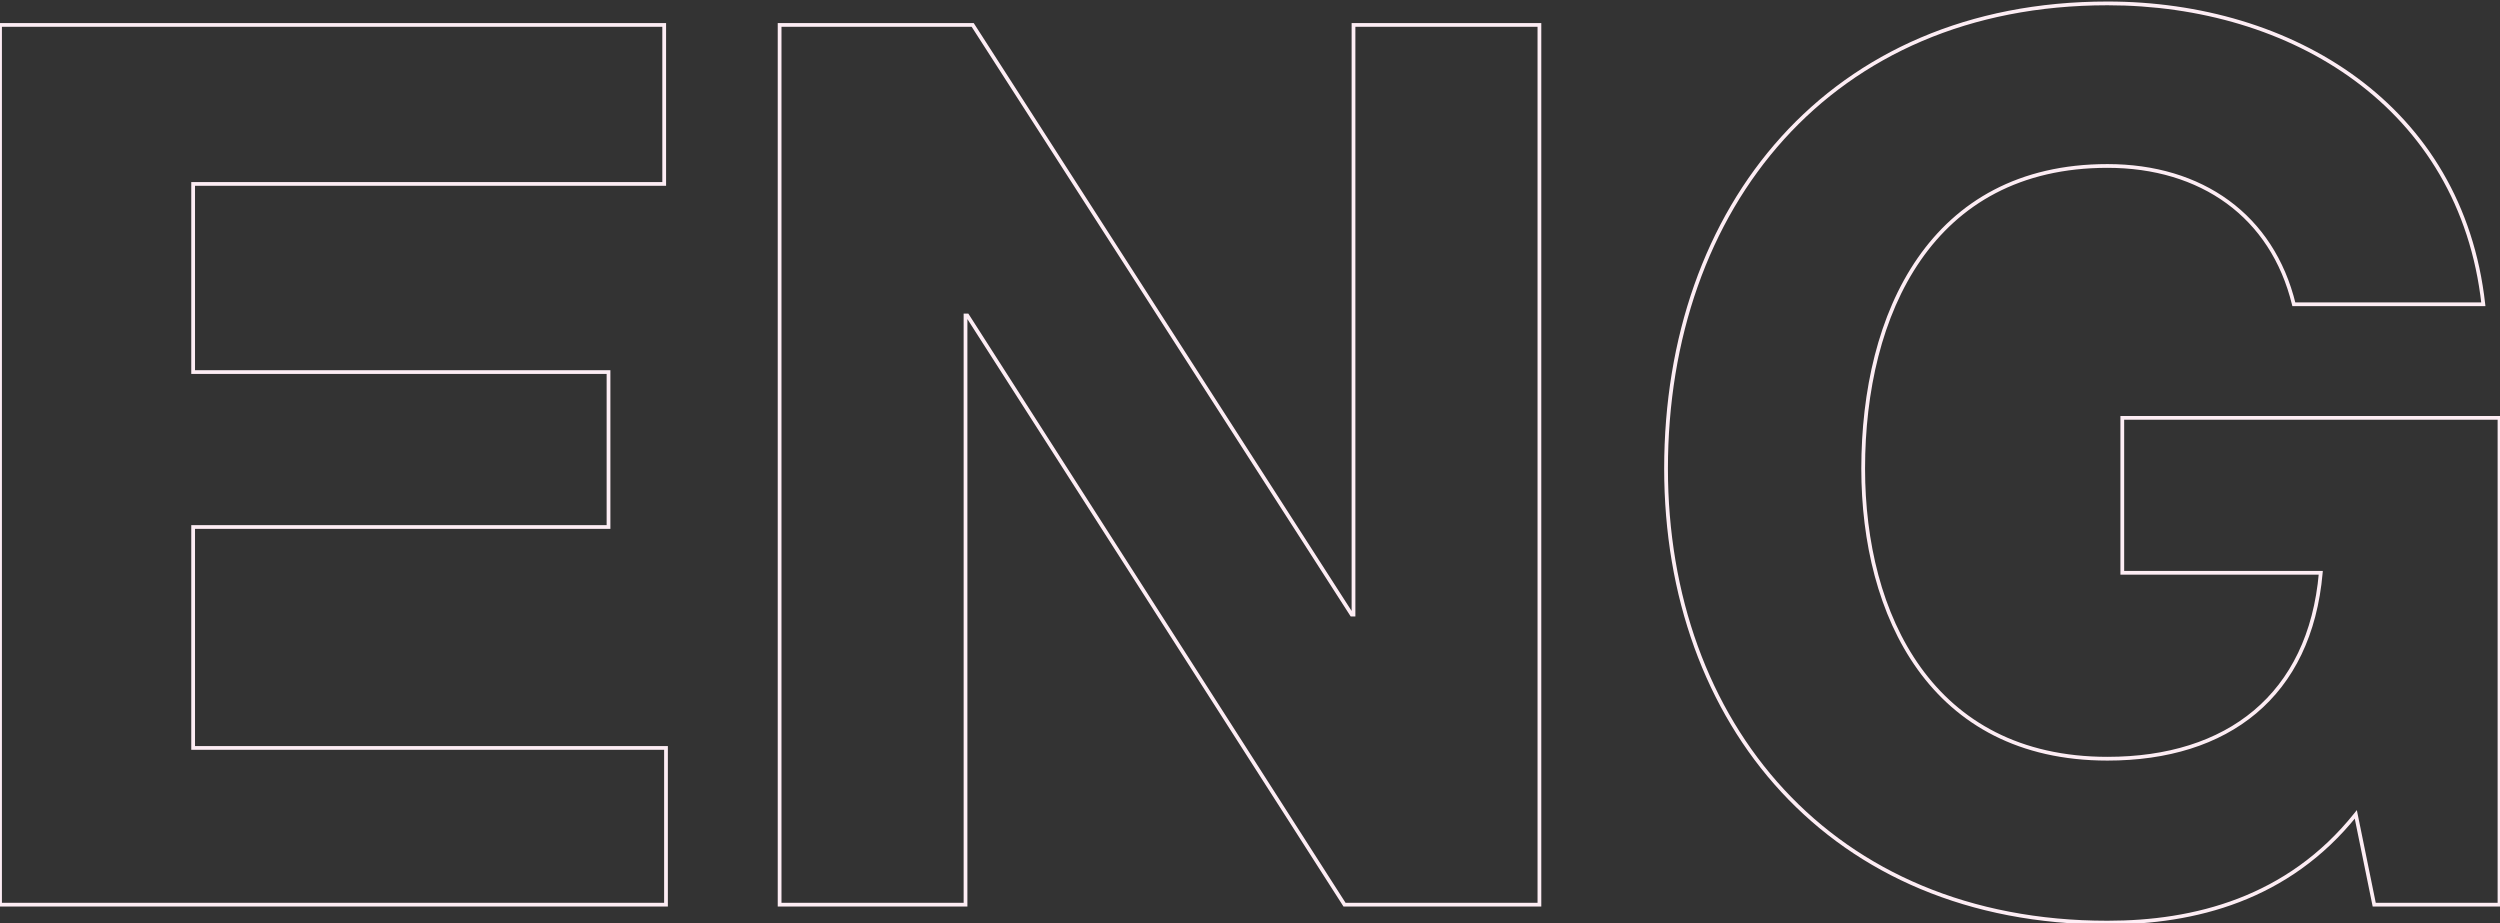 <svg width="666" height="246" viewBox="0 0 666 246" fill="none" xmlns="http://www.w3.org/2000/svg">
<rect x="0" y="0" width="666" height="246" fill="#333333" stroke="none"/>
<path d="M0.012 6.647V6.147H-0.488V6.647H0.012ZM176.943 6.647H177.443V6.147H176.943V6.647ZM176.943 48.996V49.496H177.443V48.996H176.943ZM51.452 48.996V48.496H50.952V48.996H51.452ZM51.452 99.12H50.952V99.62H51.452V99.12ZM162.109 99.12H162.609V98.62H162.109V99.12ZM162.109 140.392V140.892H162.609V140.392H162.109ZM51.452 140.392V139.892H50.952V140.392H51.452ZM51.452 199.25H50.952V199.75H51.452V199.25ZM177.421 199.25H177.921V198.75H177.421V199.25ZM177.421 241V241.5H177.921V241H177.421ZM0.012 241H-0.488V241.5H0.012V241ZM0.012 7.147H176.943V6.147H0.012V7.147ZM176.443 6.647V48.996H177.443V6.647H176.443ZM176.943 48.496H51.452V49.496H176.943V48.496ZM50.952 48.996V99.12H51.952V48.996H50.952ZM51.452 99.62H162.109V98.62H51.452V99.62ZM161.609 99.12V140.392H162.609V99.12H161.609ZM162.109 139.892H51.452V140.892H162.109V139.892ZM50.952 140.392V199.25H51.952V140.392H50.952ZM51.452 199.75H177.421V198.75H51.452V199.75ZM176.921 199.25V241H177.921V199.25H176.921ZM177.421 240.5H0.012V241.5H177.421V240.5ZM0.512 241V6.647H-0.488V241H0.512ZM207.688 241H207.188V241.5H207.688V241ZM207.688 6.647V6.147H207.188V6.647H207.688ZM259.128 6.647L259.549 6.377L259.401 6.147H259.128V6.647ZM360.095 163.72L359.674 163.99L359.822 164.22H360.095V163.72ZM360.573 163.72V164.22H361.073V163.72H360.573ZM360.573 6.647V6.147H360.073V6.647H360.573ZM410.1 6.647H410.6V6.147H410.1V6.647ZM410.1 241V241.5H410.6V241H410.1ZM358.181 241L357.76 241.27L357.907 241.5H358.181V241ZM257.692 84.047L258.113 83.777L257.966 83.547H257.692V84.047ZM257.214 84.047V83.547H256.714V84.047H257.214ZM257.214 241V241.5H257.714V241H257.214ZM208.188 241V6.647H207.188V241H208.188ZM207.688 7.147H259.128V6.147H207.688V7.147ZM258.707 6.917L359.674 163.99L360.515 163.449L259.549 6.377L258.707 6.917ZM360.095 164.22H360.573V163.22H360.095V164.22ZM361.073 163.72V6.647H360.073V163.72H361.073ZM360.573 7.147H410.1V6.147H360.573V7.147ZM409.6 6.647V241H410.6V6.647H409.6ZM410.1 240.5H358.181V241.5H410.1V240.5ZM358.602 240.73L258.113 83.777L257.271 84.317L357.76 241.27L358.602 240.73ZM257.692 83.547H257.214V84.547H257.692V83.547ZM256.714 84.047V241H257.714V84.047H256.714ZM257.214 240.5H207.688V241.5H257.214V240.5ZM632.49 241L632 241.1L632.081 241.5H632.49V241ZM627.585 216.955L628.075 216.855L627.861 215.808L627.194 216.642L627.585 216.955ZM661.56 81.056V81.556H662.118L662.057 81.001L661.56 81.056ZM611.076 81.056L610.59 81.174L610.683 81.556H611.076V81.056ZM618.254 152.594L618.752 152.638L618.8 152.094H618.254V152.594ZM565.378 152.594H564.878V153.094H565.378V152.594ZM565.378 111.322V110.822H564.878V111.322H565.378ZM665.866 111.322H666.366V110.822H665.866V111.322ZM665.866 241V241.5H666.366V241H665.866ZM632.98 240.9L628.075 216.855L627.095 217.055L632 241.1L632.98 240.9ZM627.194 216.642C609.26 239.091 584.432 245.285 561.43 245.285V246.285C584.605 246.285 609.782 240.038 627.976 217.267L627.194 216.642ZM561.43 245.285C524.592 245.285 495.331 231.996 475.276 210.32C455.216 188.638 444.335 158.529 444.335 124.84H443.335C443.335 158.742 454.286 189.106 474.542 210.999C494.801 232.897 524.337 246.285 561.43 246.285V245.285ZM444.335 124.84C444.335 90.131 455.218 59.273 475.279 37.099C495.335 14.931 524.595 1.405 561.43 1.405V0.405C524.334 0.405 494.797 14.035 474.538 36.428C454.284 58.816 443.335 89.926 443.335 124.84H444.335ZM561.43 1.405C610.311 1.405 655.238 28.567 661.063 81.111L662.057 81.001C656.158 27.793 610.645 0.405 561.43 0.405V1.405ZM661.56 80.556H611.076V81.556H661.56V80.556ZM611.562 80.938C608.665 69.048 602.441 59.732 593.771 53.392C585.104 47.054 574.02 43.71 561.43 43.71V44.71C573.843 44.71 584.711 48.006 593.181 54.199C601.647 60.39 607.745 69.497 610.59 81.174L611.562 80.938ZM561.43 43.71C537.76 43.71 521.337 53.63 510.85 68.764C500.38 83.873 495.852 104.142 495.852 124.84H496.852C496.852 104.266 501.356 84.22 511.672 69.333C521.971 54.47 538.086 44.71 561.43 44.71V43.71ZM495.852 124.84C495.852 144.347 500.382 163.781 510.855 178.352C521.344 192.946 537.766 202.621 561.43 202.621V201.621C538.08 201.621 521.964 192.095 511.667 177.768C501.354 163.42 496.852 144.213 496.852 124.84H495.852ZM561.43 202.621C577.485 202.621 591.098 198.411 601.065 190.032C611.038 181.648 617.307 169.135 618.752 152.638L617.756 152.551C616.33 168.832 610.158 181.082 600.421 189.267C590.68 197.456 577.316 201.621 561.43 201.621V202.621ZM618.254 152.094H565.378V153.094H618.254V152.094ZM565.878 152.594V111.322H564.878V152.594H565.878ZM565.378 111.822H665.866V110.822H565.378V111.822ZM665.366 111.322V241H666.366V111.322H665.366ZM665.866 240.5H632.49V241.5H665.866V240.5Z" fill="#FDEDF4"/>
</svg>
